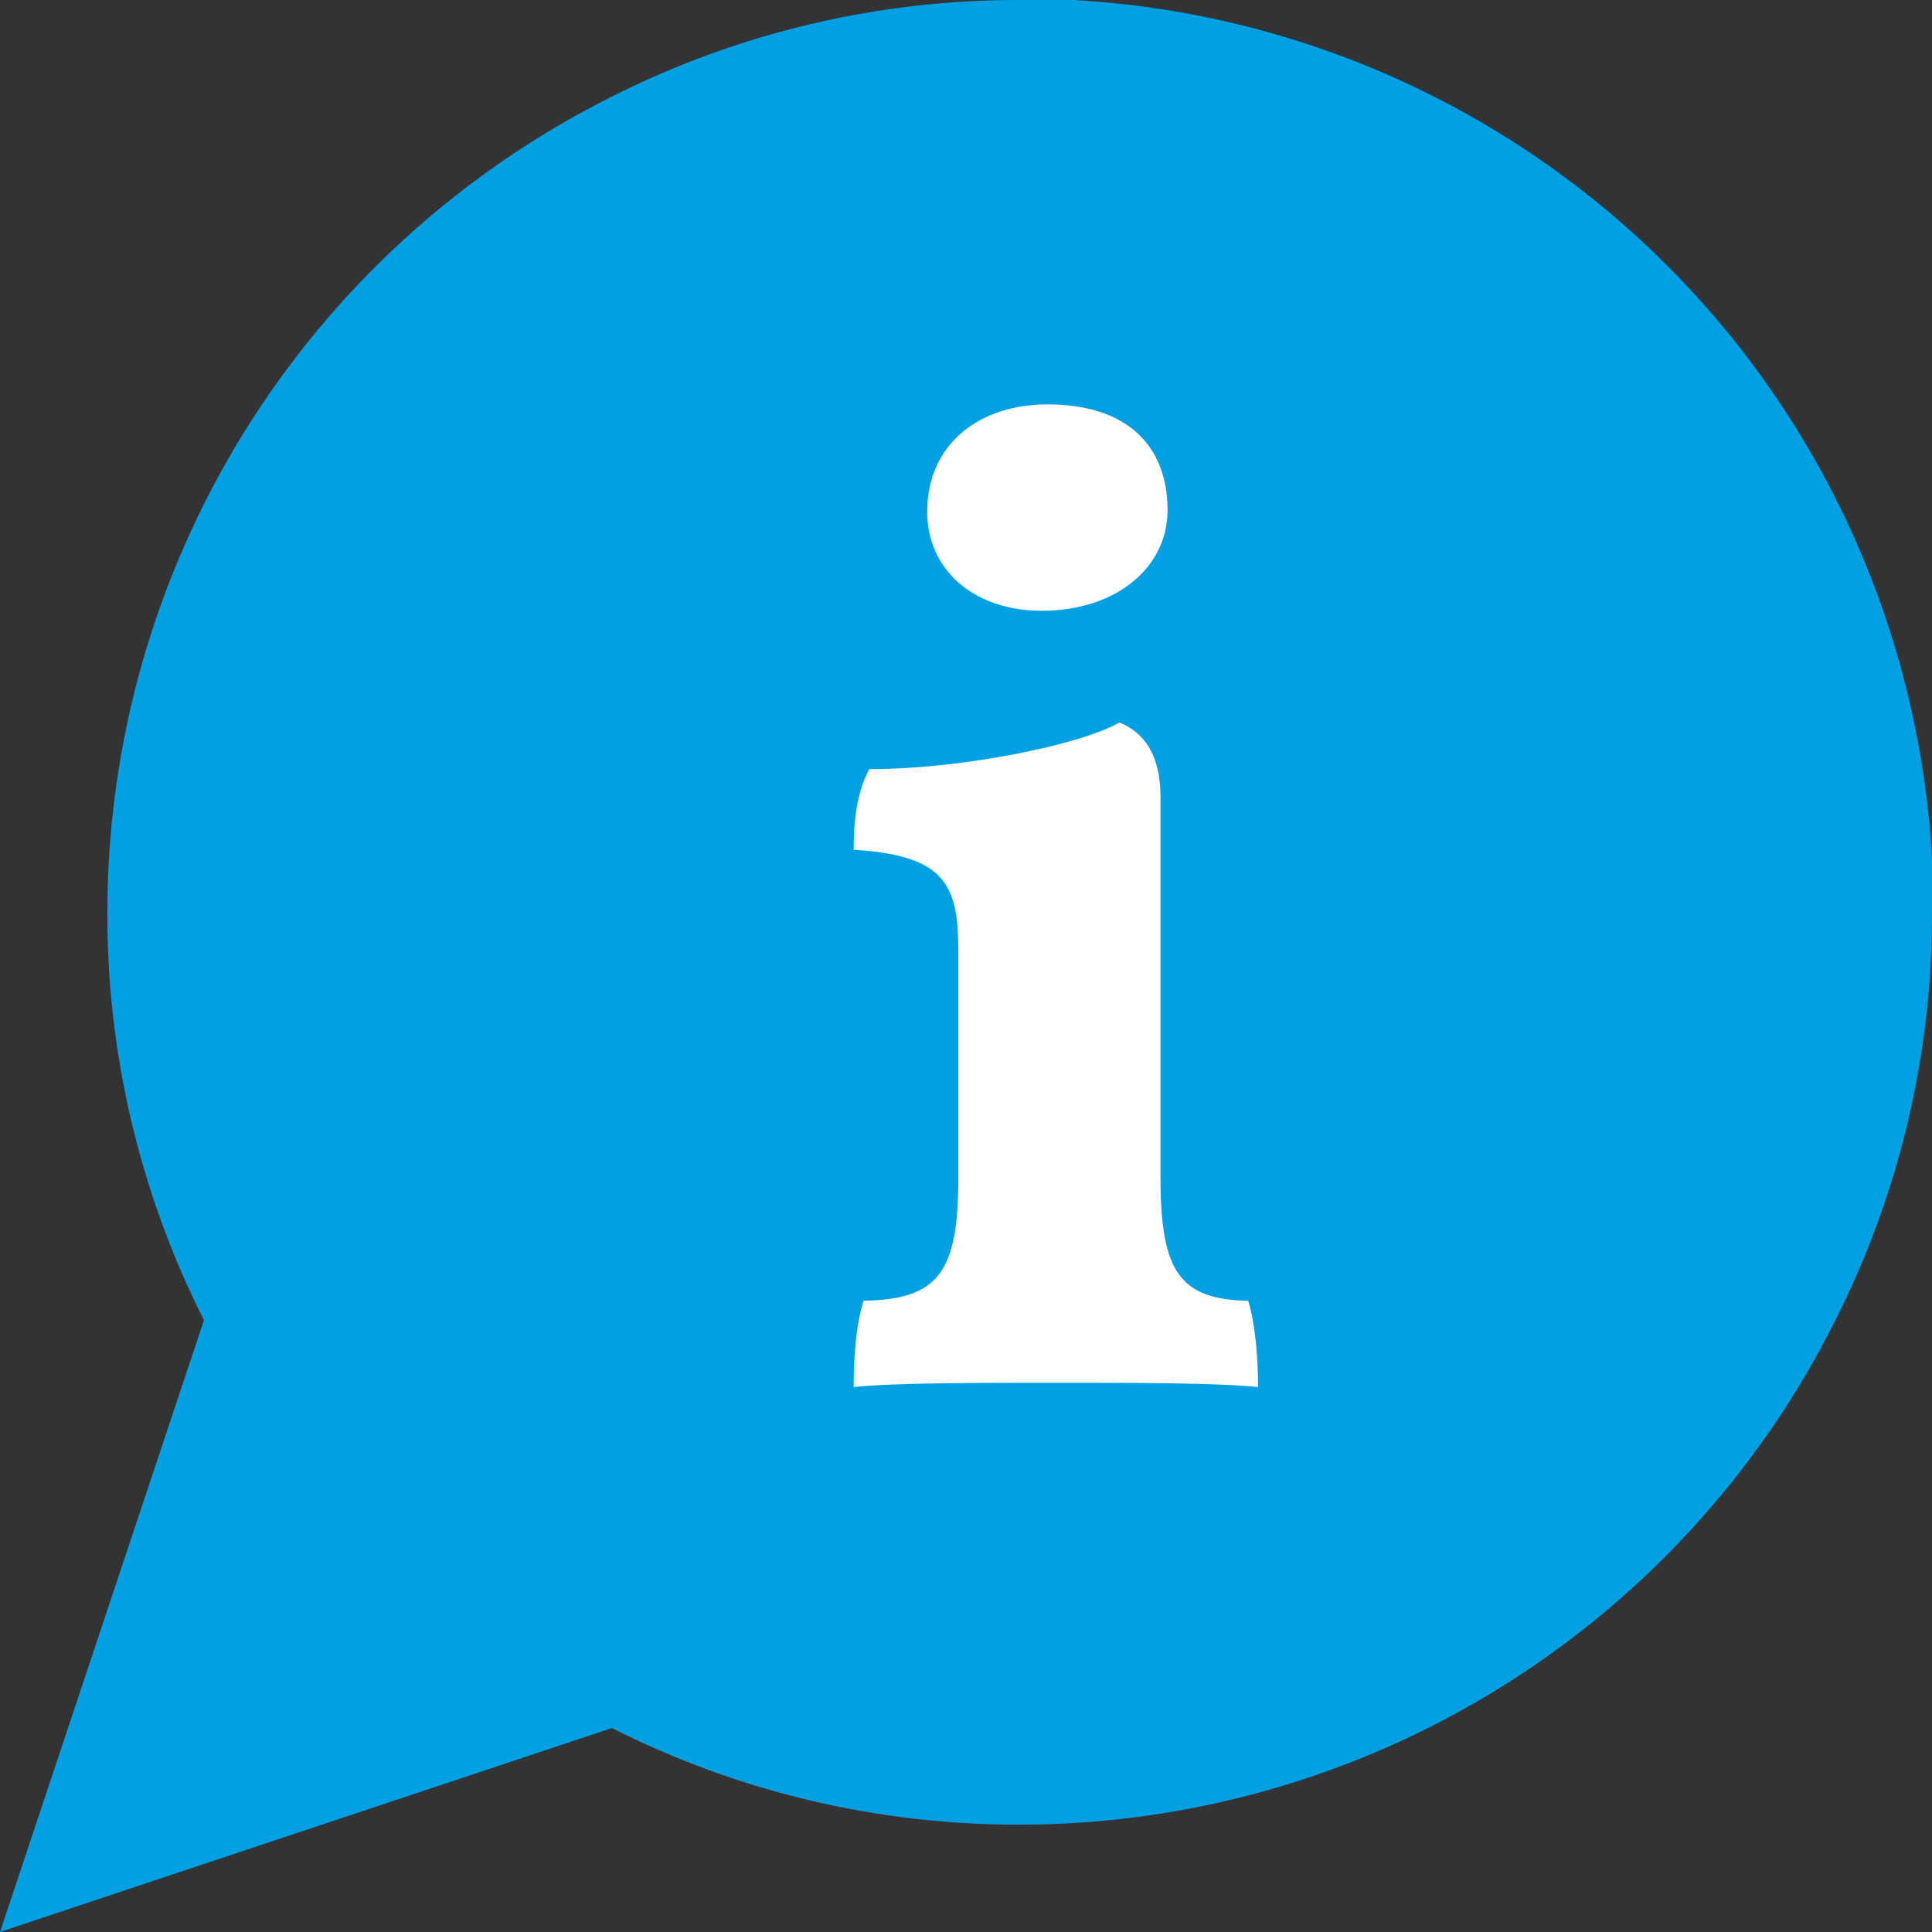 <svg width="43" height="43" viewBox="0 0 43 43" fill="none" xmlns="http://www.w3.org/2000/svg">
<rect x="0" y="0" width="43" height="43" fill="#333333" stroke="none"/>
<path d="M43 20.306C43.008 23.459 42.272 26.569 40.85 29.383C39.164 32.756 36.573 35.593 33.367 37.575C30.16 39.559 26.465 40.61 22.694 40.611C19.541 40.619 16.431 39.883 13.617 38.461L0 43L4.539 29.383C3.117 26.569 2.381 23.459 2.389 20.306C2.39 16.535 3.441 12.84 5.424 9.633C7.408 6.427 10.244 3.836 13.617 2.15C16.431 0.729 19.541 -0.008 22.694 6.80548e-05H23.889C28.868 0.275 33.571 2.376 37.097 5.903C40.624 9.429 42.725 14.132 43 19.111V20.306Z" fill="#00A0E3"/>
<path d="M23.185 13.594C21.675 13.594 20.636 12.682 20.636 11.392C20.636 9.881 21.801 9 23.311 9C25.042 9 25.986 9.881 25.986 11.36C25.986 12.619 24.853 13.594 23.185 13.594ZM19 30.871C19 30.115 19.063 29.454 19.22 28.951C20.888 28.92 21.329 28.322 21.329 26.213V21.147C21.329 19.668 21.014 19.038 19 18.913C19 18.283 19.063 17.654 19.346 17.119C21.392 17.119 24.035 16.584 24.916 16.08C25.451 16.301 25.829 16.773 25.829 17.748V26.213C25.829 28.322 26.269 28.92 27.78 28.951C27.937 29.454 28 30.21 28 30.871C27.087 30.776 25.199 30.776 23.532 30.776C21.801 30.776 19.913 30.776 19 30.871Z" fill="white"/>
</svg>
